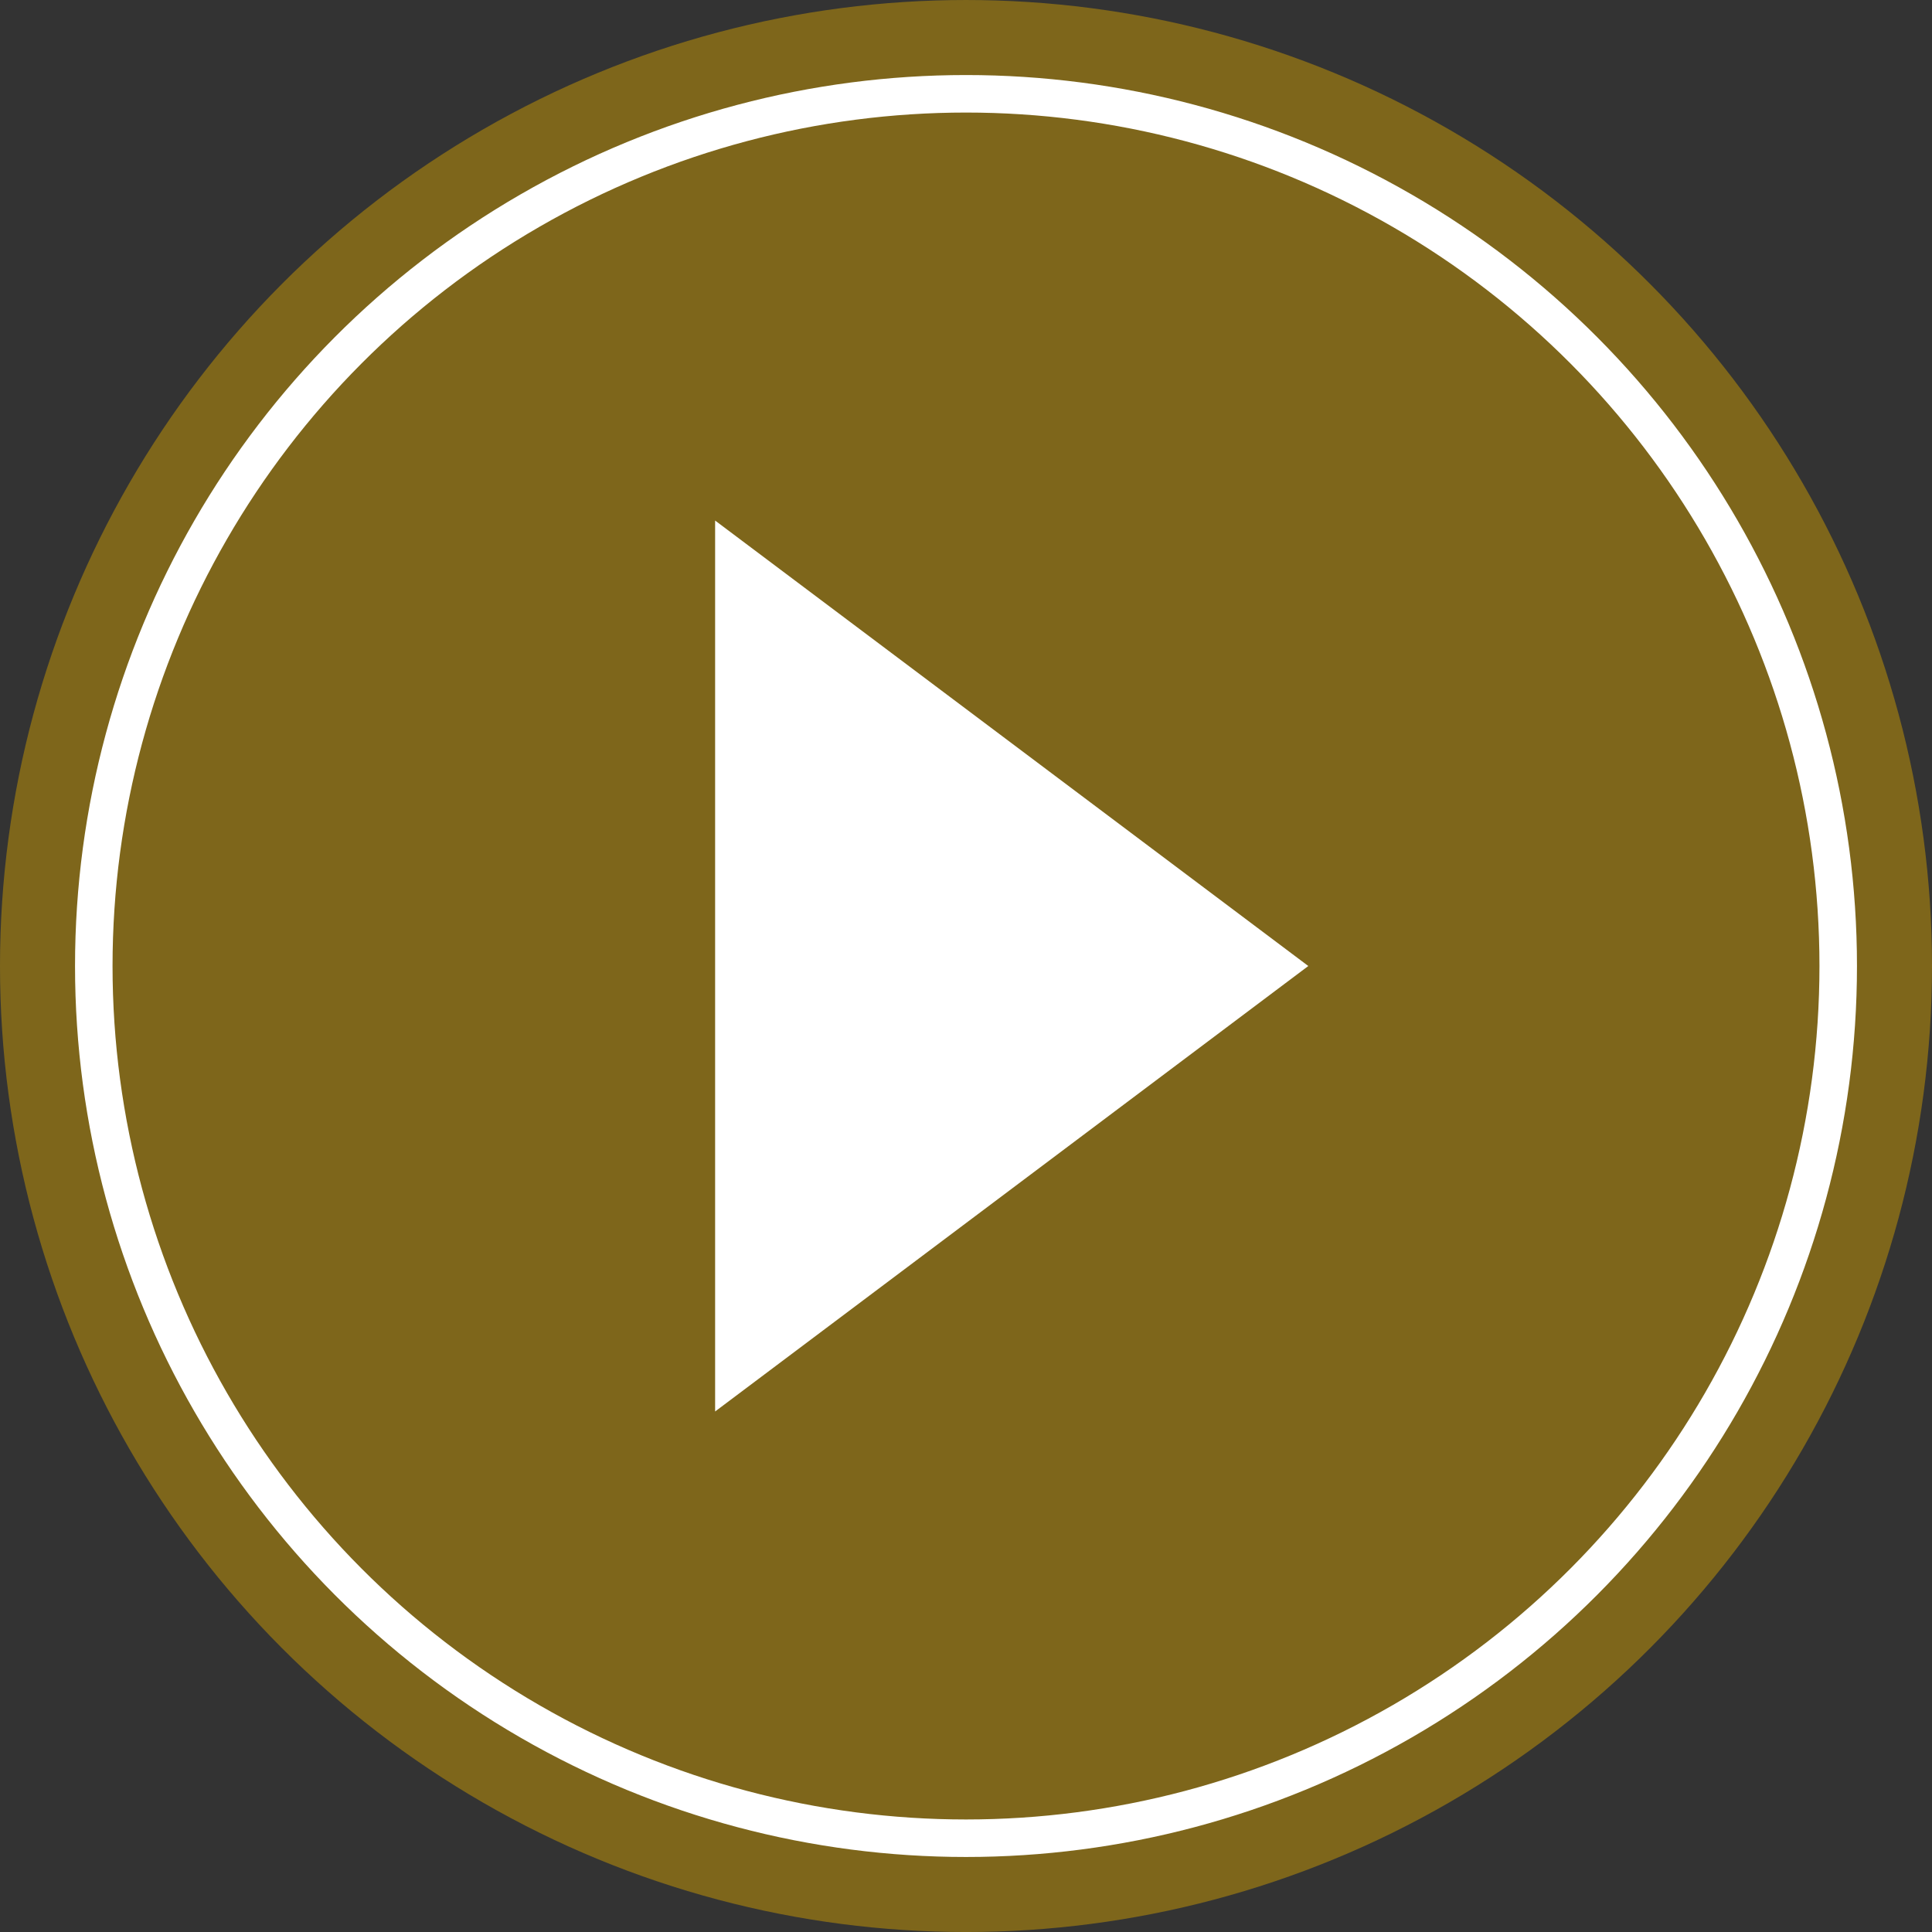 <?xml version="1.0" encoding="UTF-8" standalone="no"?><svg xmlns="http://www.w3.org/2000/svg" xmlns:xlink="http://www.w3.org/1999/xlink" clip-rule="evenodd" fill="#7e661b" fill-rule="evenodd" height="10900.8" image-rendering="optimizeQuality" preserveAspectRatio="xMidYMid meet" shape-rendering="geometricPrecision" text-rendering="geometricPrecision" version="1" viewBox="8837.1 12408.9 10900.8 10900.8" width="10900.8" zoomAndPan="magnify"><rect x="8837.1" y="12408.9" width="10900.8" height="10900.8" fill="#333333" stroke="none"/><g><g id="change1_1"><circle cx="14287.5" cy="17859.37" r="5450.42"/></g><circle cx="14287.5" cy="17859.37" fill="none" r="4921.25" stroke="#ffffff" stroke-miterlimit="22.926" stroke-width="211.66"/><g id="change2_1"><path d="M16218.89 17859.37L12871.97 15345.96 12871.97 20372.78z" fill="#ffffff"/></g></g></svg>